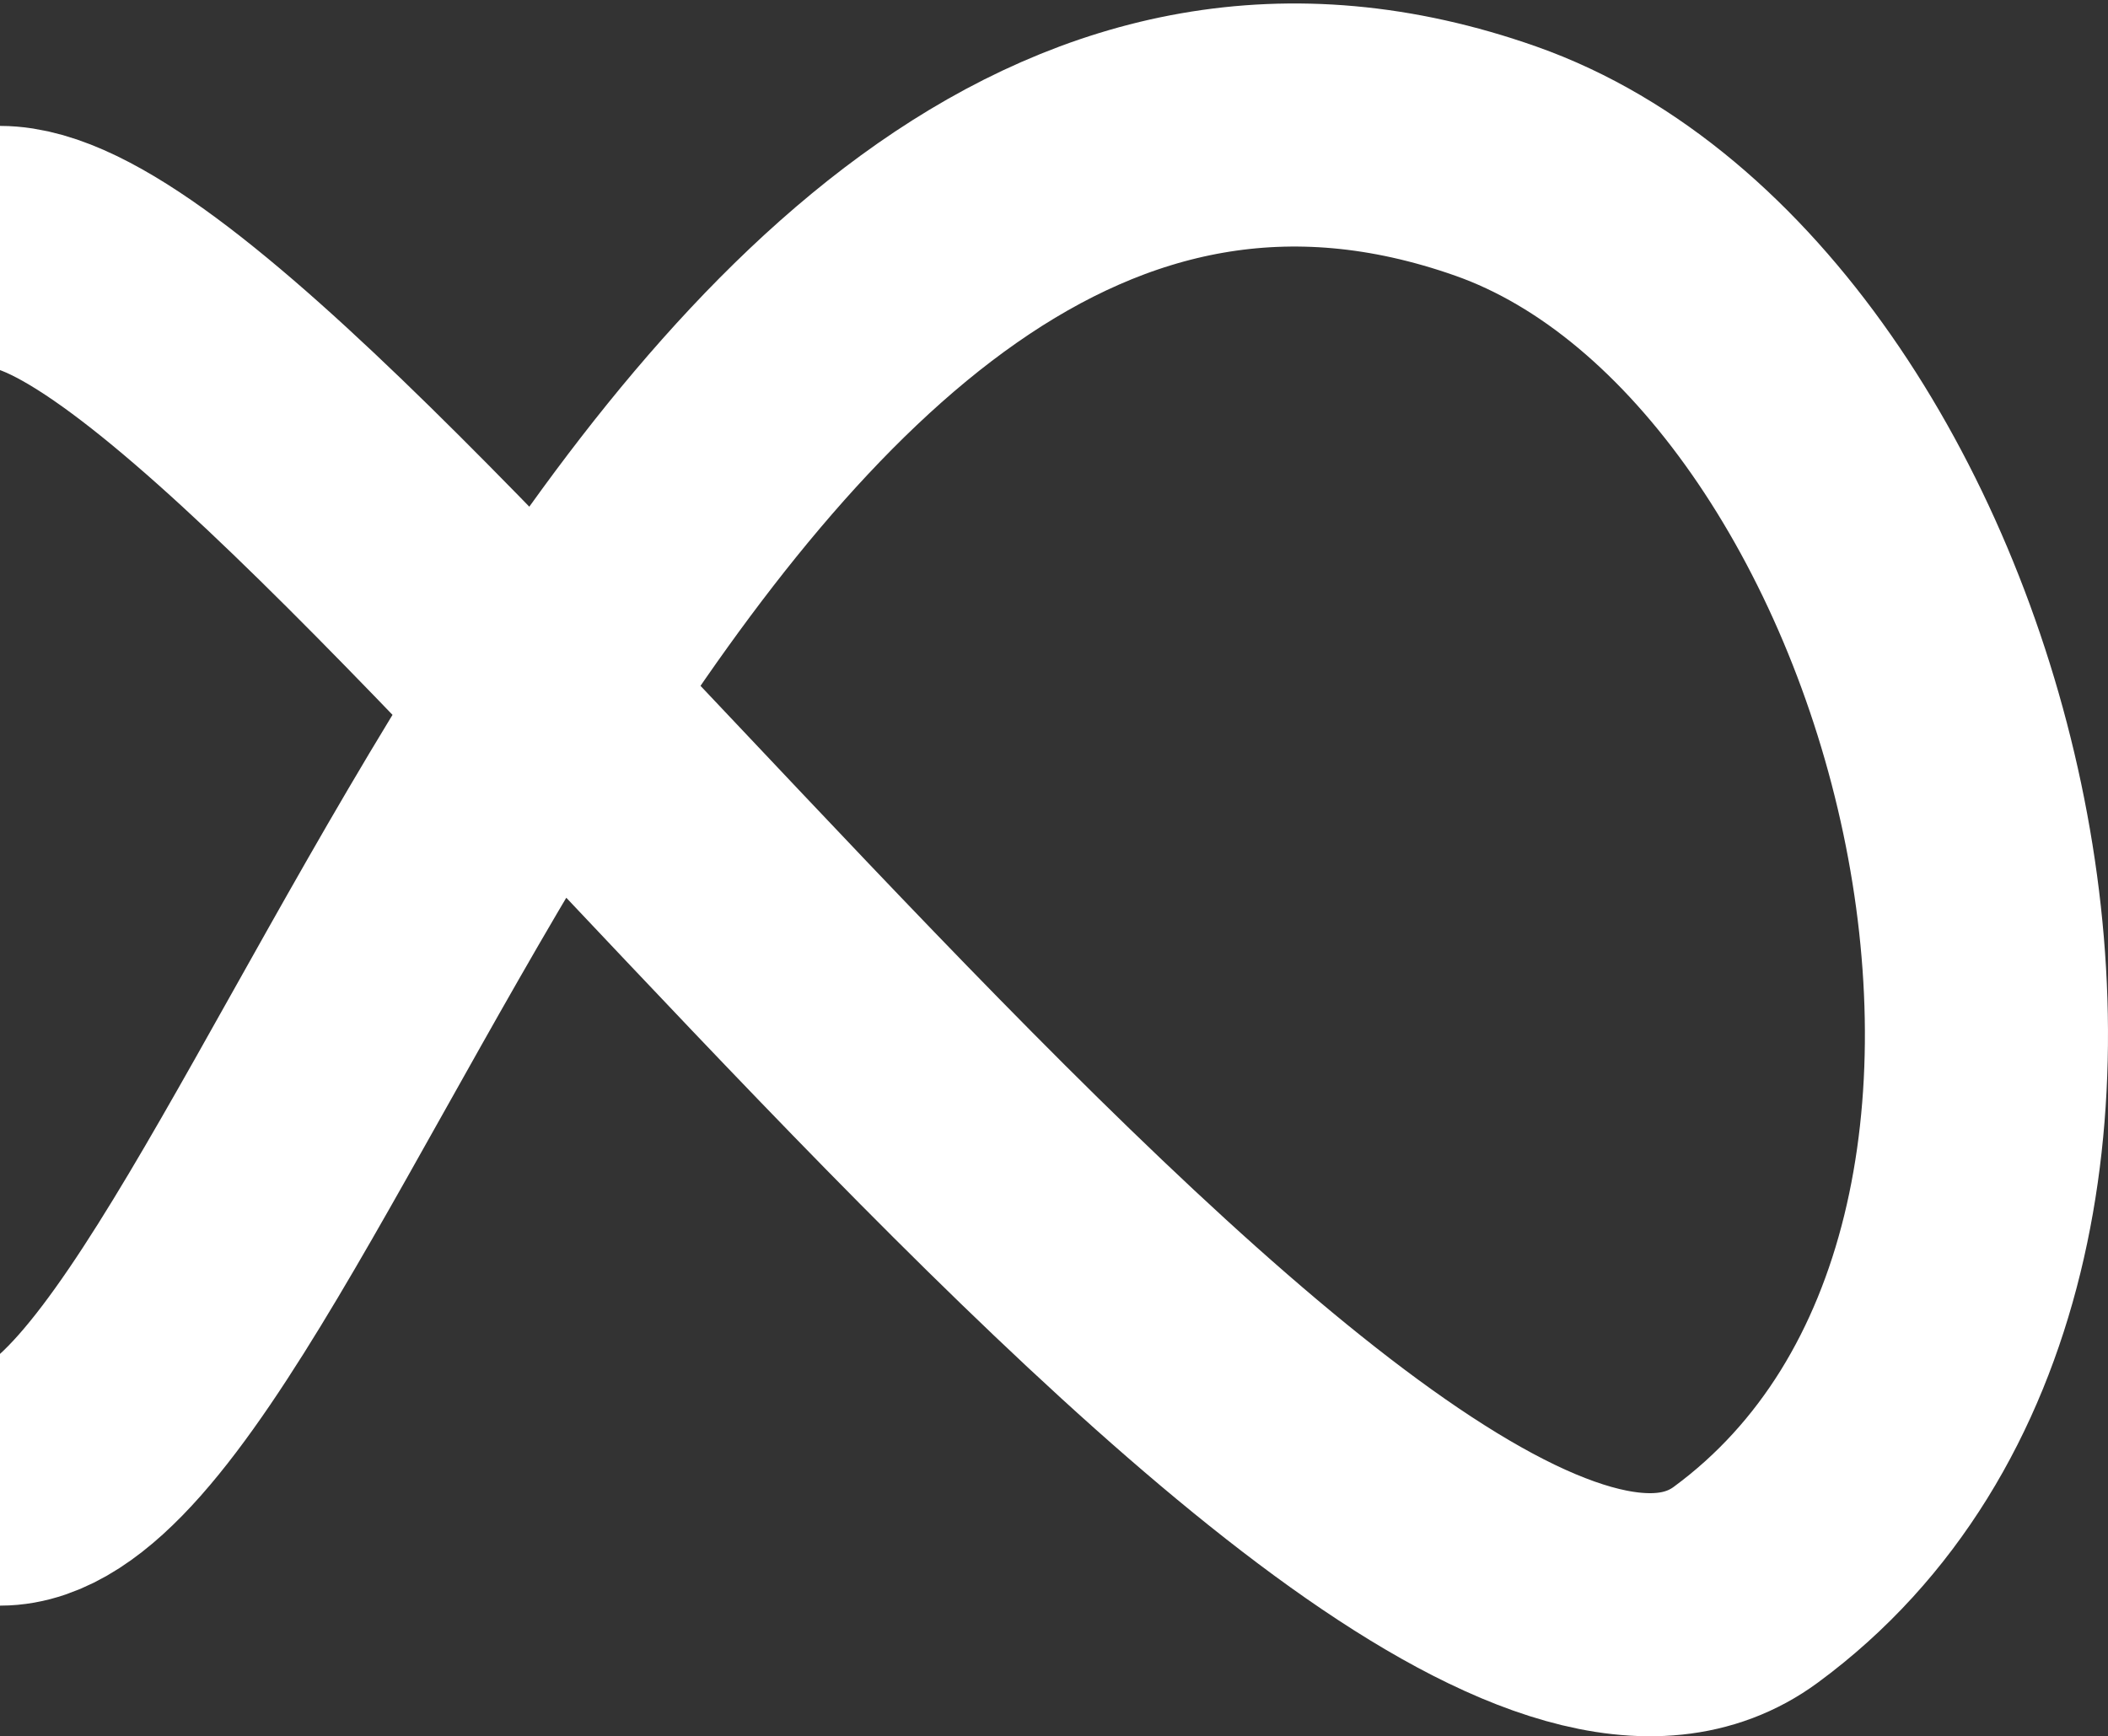 <?xml version="1.0" encoding="UTF-8"?> <svg xmlns="http://www.w3.org/2000/svg" width="607" height="500" viewBox="0 0 607 500" fill="none"><rect x="0" y="0" width="607" height="500" fill="#333333" stroke="none"/><path d="M1.6193e-05 71.259C84.332 71.259 398.181 533.23 502.687 456.373C633.32 360.302 562.216 92.793 430.757 46.413C189.121 -38.838 80.198 427.386 6.26261e-07 427.385" stroke="white" stroke-width="70"></path></svg> 
